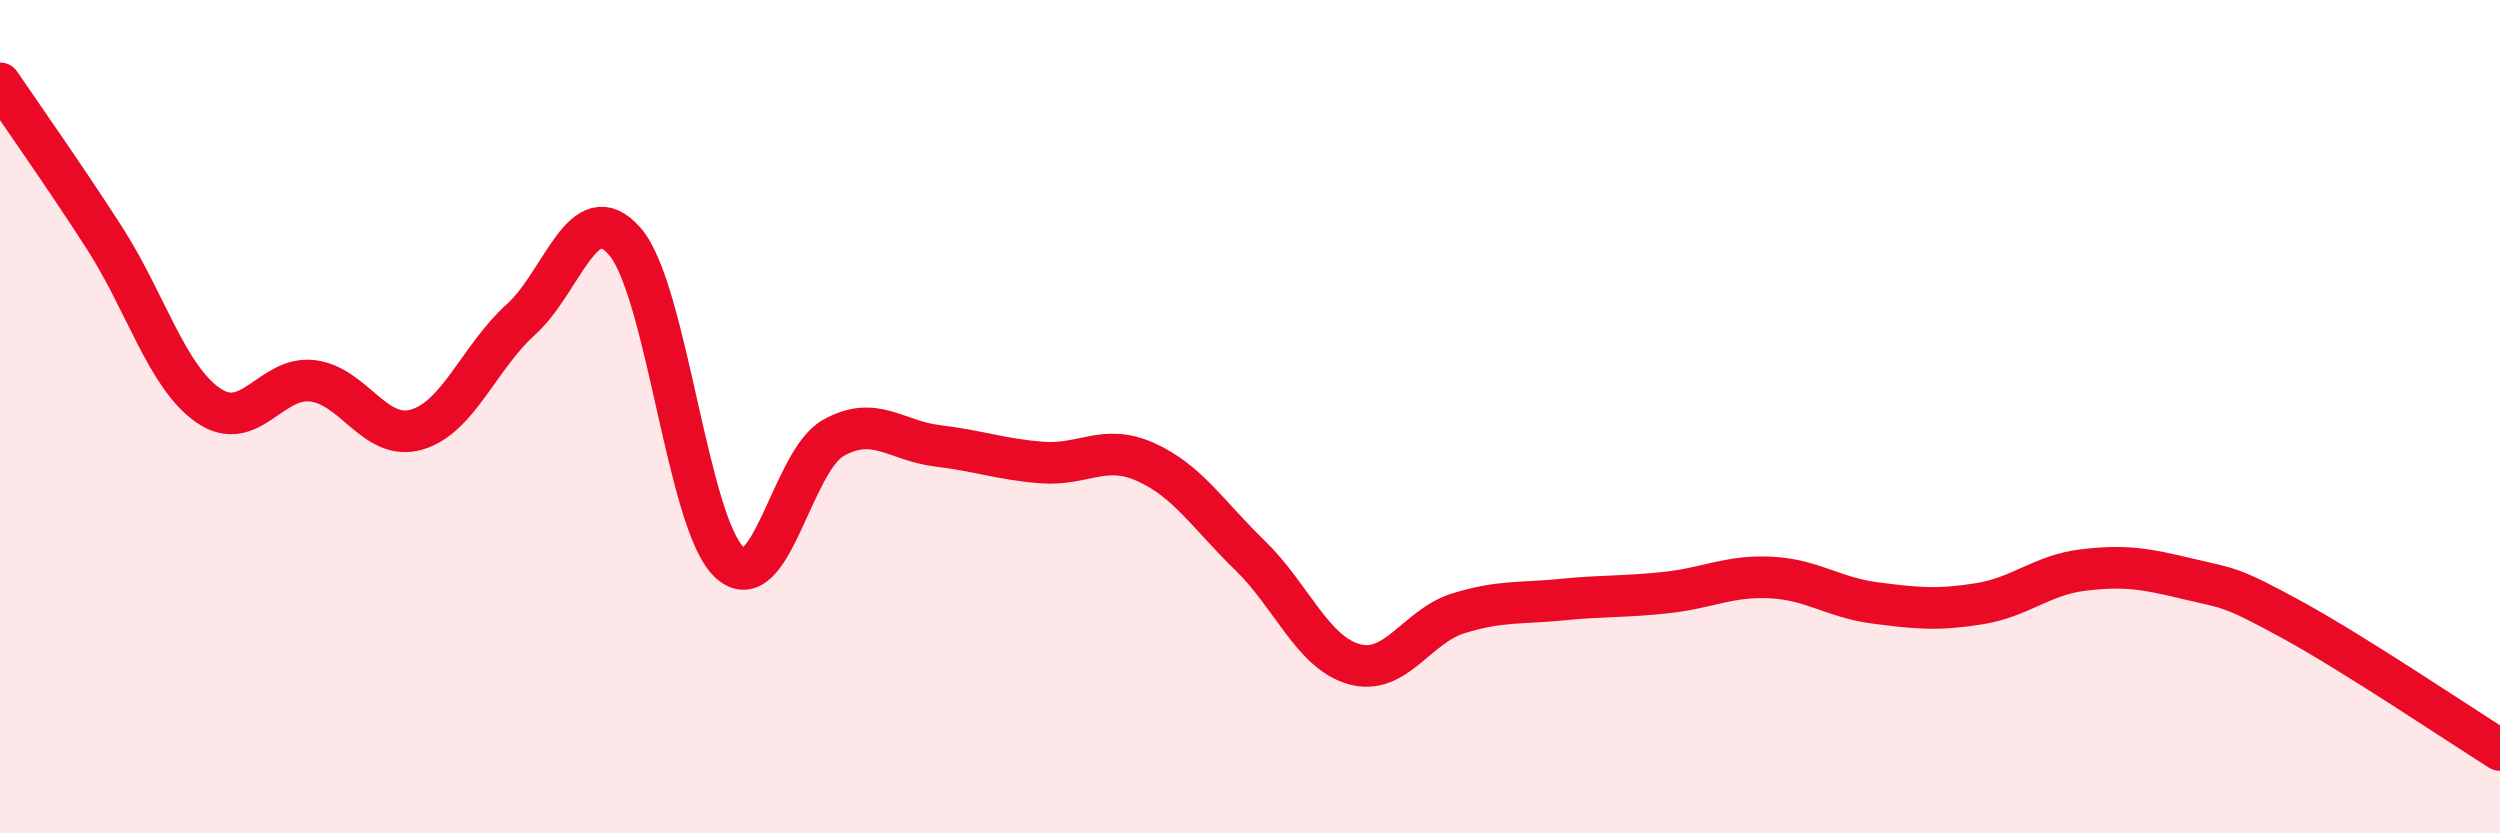 
    <svg width="60" height="20" viewBox="0 0 60 20" xmlns="http://www.w3.org/2000/svg">
      <path
        d="M 0,2 C 0.5,2.74 1.5,4.15 2.5,5.7 C 3.5,7.25 4,9.04 5,9.73 C 6,10.42 6.5,9.02 7.5,9.14 C 8.5,9.26 9,10.6 10,10.31 C 11,10.02 11.5,8.57 12.5,7.67 C 13.5,6.77 14,4.64 15,5.8 C 16,6.96 16.5,12.55 17.5,13.49 C 18.5,14.43 19,11.07 20,10.51 C 21,9.95 21.5,10.58 22.5,10.7 C 23.5,10.82 24,11.02 25,11.1 C 26,11.18 26.5,10.64 27.5,11.09 C 28.5,11.54 29,12.36 30,13.33 C 31,14.3 31.5,15.66 32.5,15.94 C 33.5,16.22 34,15.03 35,14.72 C 36,14.41 36.5,14.49 37.5,14.39 C 38.5,14.29 39,14.33 40,14.22 C 41,14.11 41.5,13.81 42.5,13.86 C 43.5,13.91 44,14.34 45,14.47 C 46,14.6 46.5,14.65 47.5,14.49 C 48.5,14.33 49,13.8 50,13.68 C 51,13.56 51.5,13.65 52.5,13.89 C 53.5,14.13 53.5,14.05 55,14.87 C 56.5,15.69 59,17.37 60,18L60 20L0 20Z"
        fill="#EB0A25"
        opacity="0.1"
        stroke-linecap="round"
        stroke-linejoin="round"
      />
      <path
        d="M 0,2 C 0.5,2.74 1.5,4.15 2.5,5.7 C 3.5,7.25 4,9.04 5,9.73 C 6,10.42 6.5,9.02 7.5,9.14 C 8.5,9.26 9,10.6 10,10.31 C 11,10.02 11.5,8.57 12.5,7.67 C 13.5,6.77 14,4.64 15,5.8 C 16,6.96 16.5,12.55 17.5,13.49 C 18.5,14.43 19,11.07 20,10.51 C 21,9.95 21.5,10.58 22.5,10.7 C 23.5,10.82 24,11.02 25,11.1 C 26,11.18 26.5,10.64 27.5,11.09 C 28.5,11.54 29,12.36 30,13.33 C 31,14.3 31.5,15.66 32.5,15.94 C 33.5,16.22 34,15.03 35,14.72 C 36,14.41 36.5,14.49 37.5,14.39 C 38.5,14.29 39,14.33 40,14.22 C 41,14.11 41.5,13.81 42.5,13.86 C 43.5,13.91 44,14.34 45,14.47 C 46,14.6 46.5,14.65 47.5,14.49 C 48.5,14.33 49,13.8 50,13.68 C 51,13.56 51.5,13.65 52.5,13.89 C 53.5,14.13 53.5,14.05 55,14.87 C 56.5,15.69 59,17.37 60,18"
        stroke="#EB0A25"
        stroke-width="1"
        fill="none"
        stroke-linecap="round"
        stroke-linejoin="round"
      />
    </svg>
  